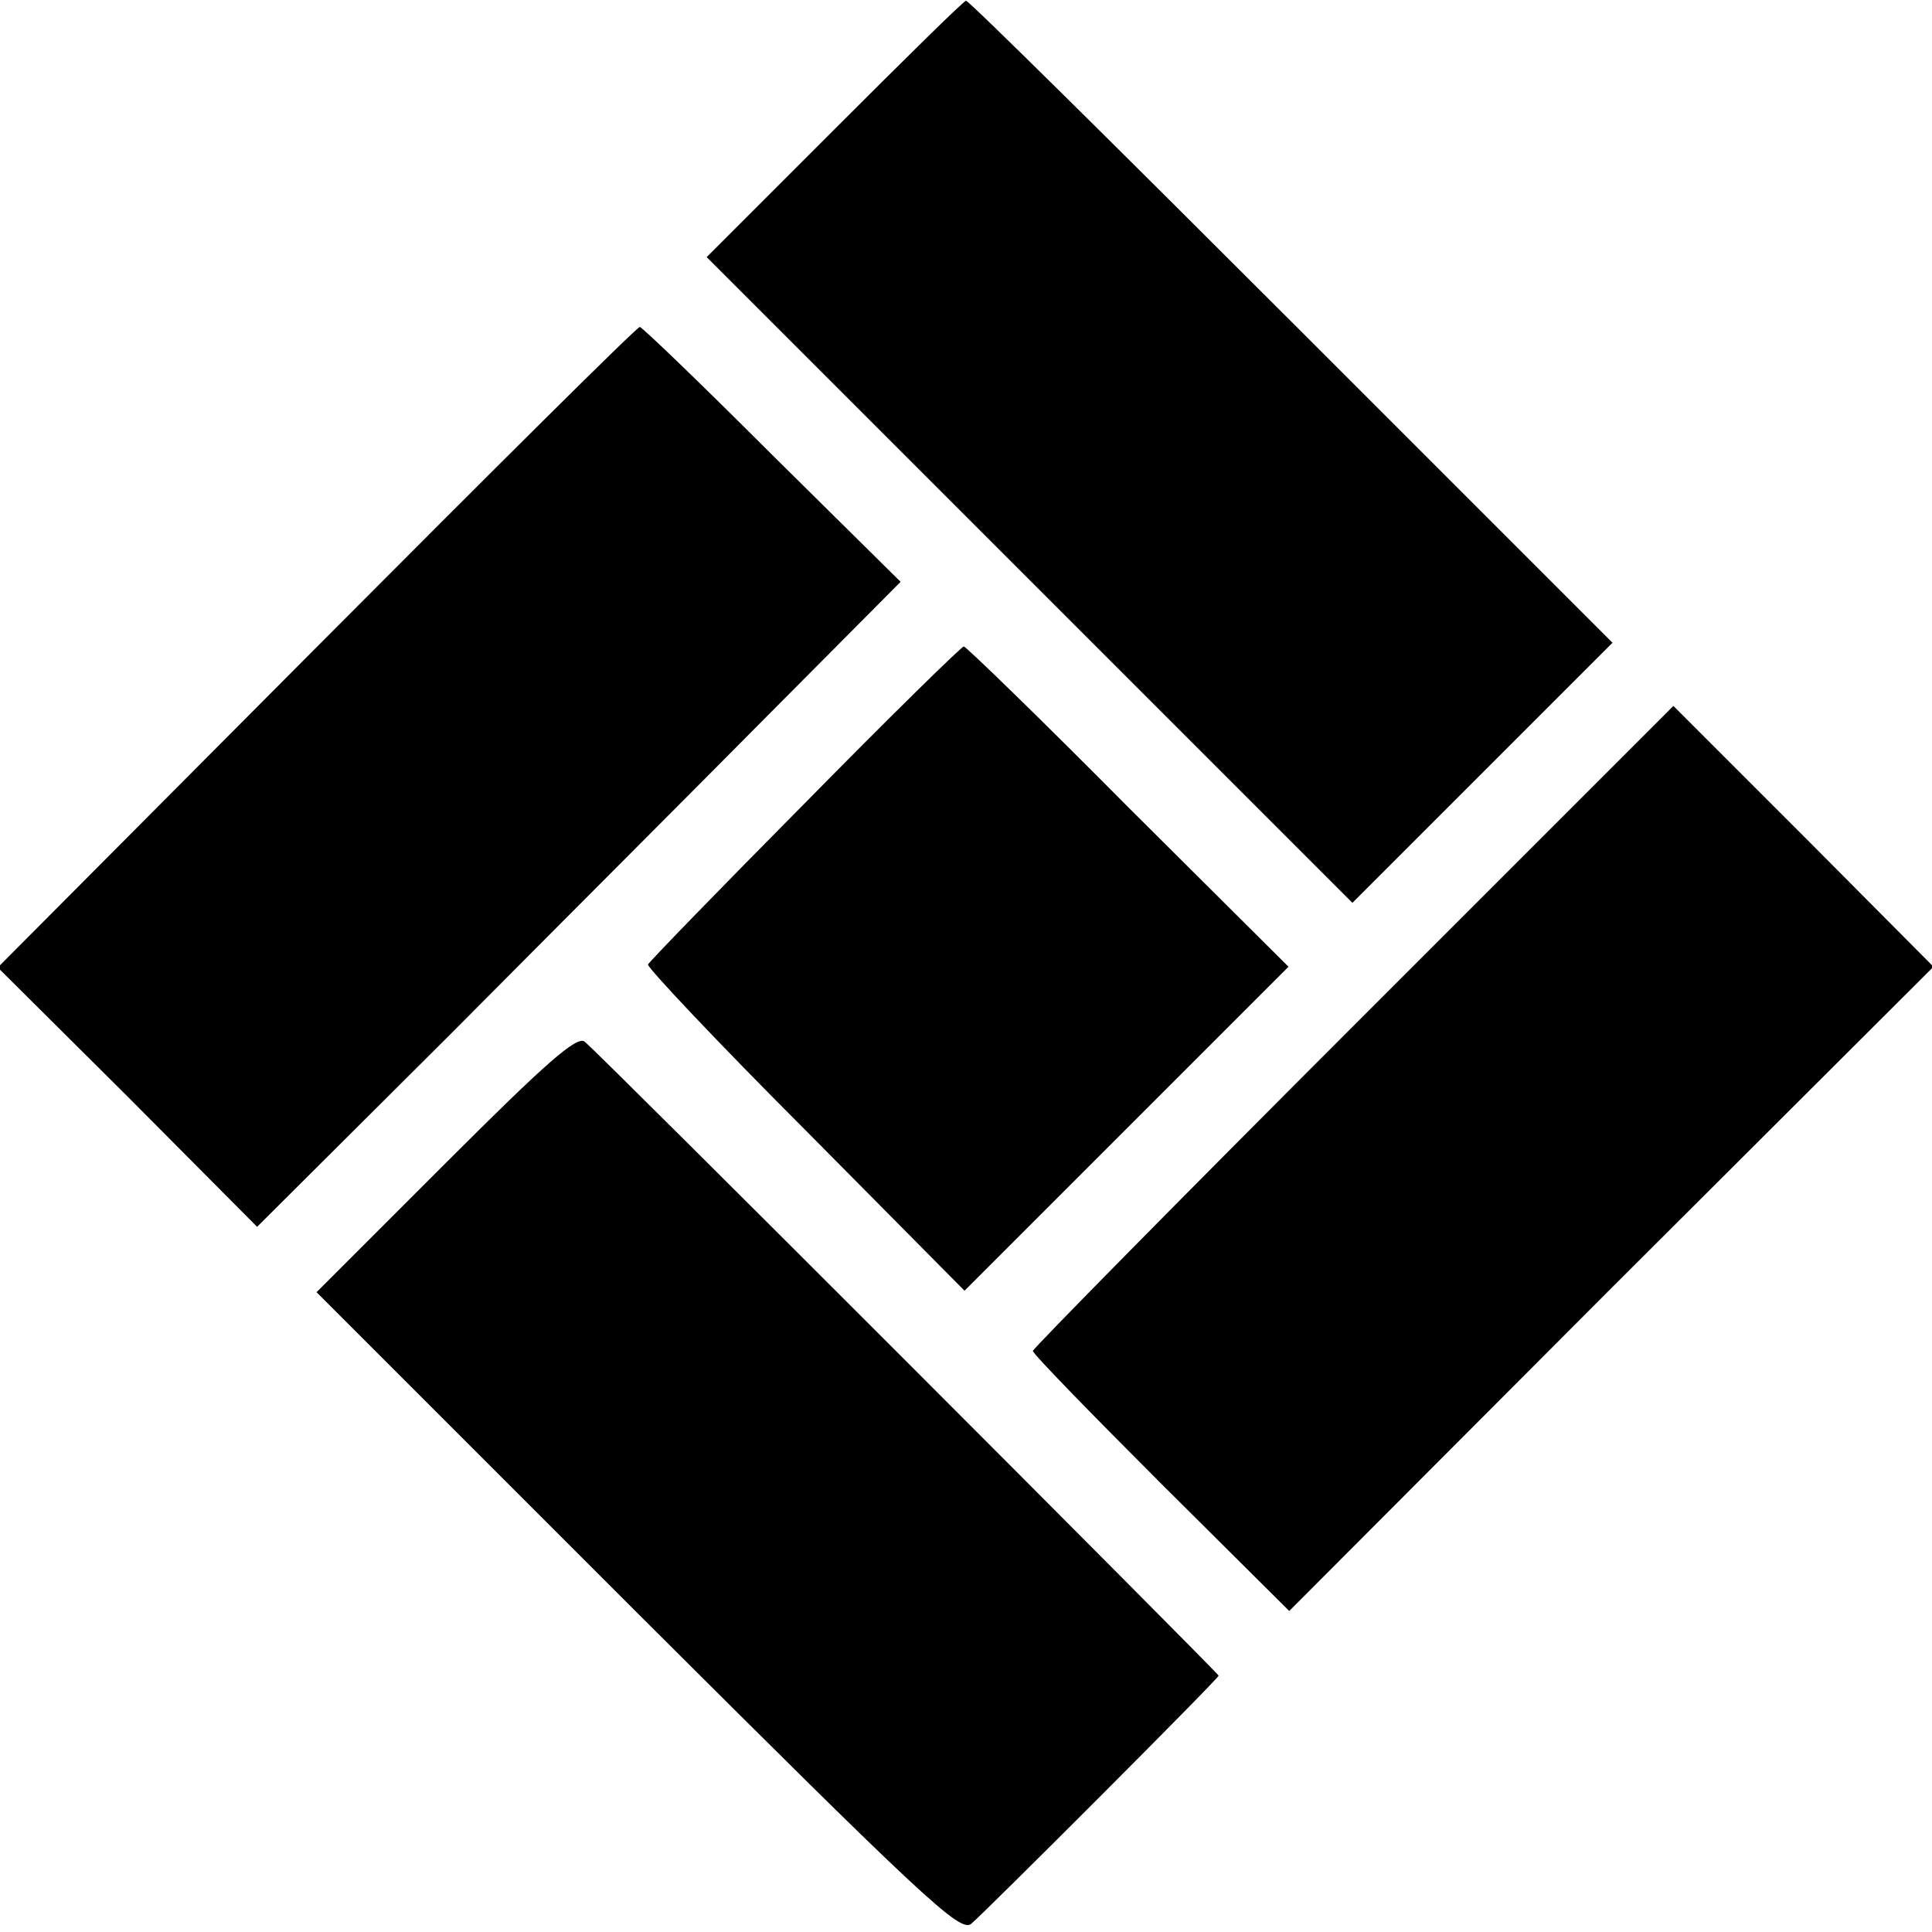 <?xml version="1.0" standalone="no"?>
<!DOCTYPE svg PUBLIC "-//W3C//DTD SVG 20010904//EN"
 "http://www.w3.org/TR/2001/REC-SVG-20010904/DTD/svg10.dtd">
<svg version="1.0" xmlns="http://www.w3.org/2000/svg"
 width="260pt" height="260pt" viewBox="0 0 260 260"
 preserveAspectRatio="xMidYMid meet">
<g transform="translate(0,260) scale(0.1,-0.1)"
fill="#000000" stroke="none">
<path d="M1123 2426 l-172 -172 434 -434 435 -435 175 175 175 175 -432 432
c-238 238 -435 433 -438 432 -3 0 -82 -78 -177 -173z"/>
<path d="M426 1729 l-429 -431 175 -174 174 -175 260 259 c142 143 337 338
432 434 l174 175 -173 171 c-95 95 -175 172 -178 172 -4 0 -199 -194 -435
-431z"/>
<path d="M1083 1519 c-114 -115 -209 -213 -211 -217 -1 -4 94 -105 212 -223
l214 -216 218 218 218 218 -216 215 c-118 119 -218 216 -221 216 -3 0 -100
-95 -214 -211z"/>
<path d="M1821 1219 c-237 -237 -431 -434 -431 -437 0 -4 78 -84 173 -179
l172 -171 433 434 434 433 -175 176 -175 175 -431 -431z"/>
<path d="M600 1035 l-174 -174 432 -432 c386 -385 434 -430 449 -418 20 17
333 330 333 334 0 3 -834 838 -853 853 -10 9 -52 -28 -187 -163z"/>
</g>
</svg>
